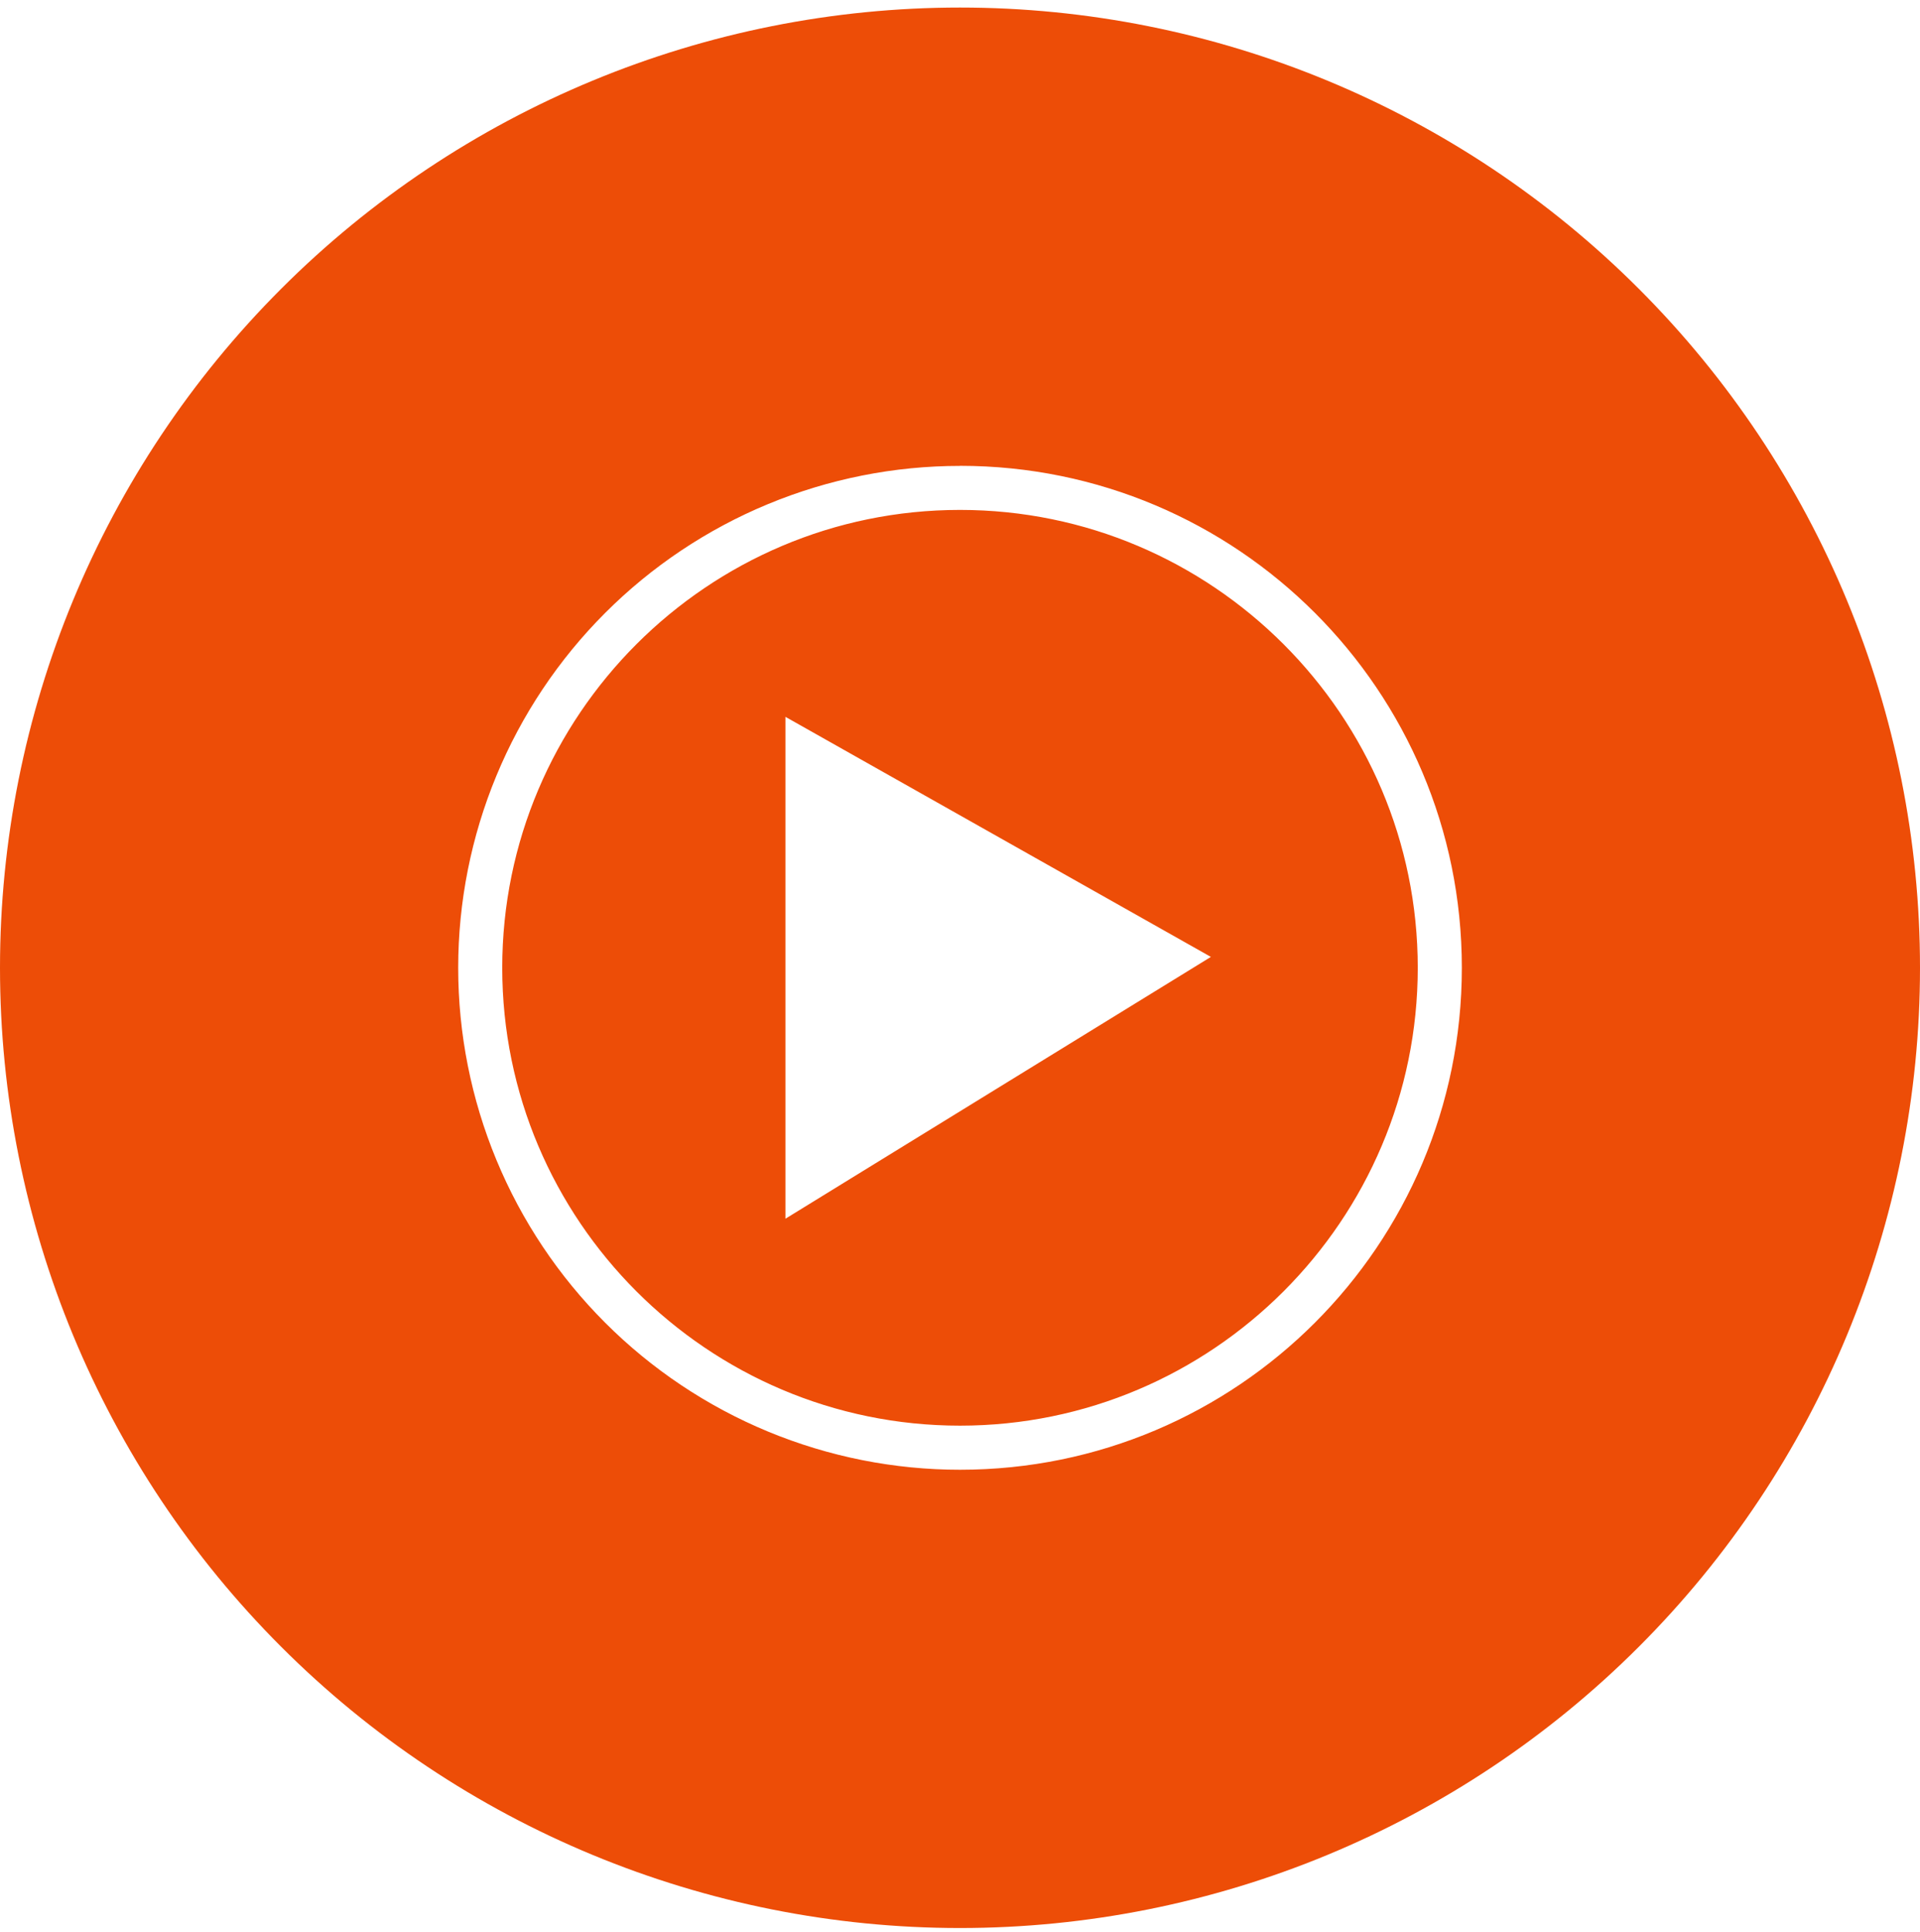 <?xml version="1.0" encoding="UTF-8"?> <svg xmlns="http://www.w3.org/2000/svg" width="171" height="172" viewBox="0 0 171 172" fill="none"> <path d="M69.953 108.516L107.844 85.203L69.953 63.828V108.516ZM85.5 45.403C107.979 45.403 126.269 63.693 126.269 86.172C126.269 108.651 107.979 126.941 85.5 126.941C63.021 126.941 44.731 108.651 44.731 86.172C44.731 63.693 63.021 45.403 85.5 45.403ZM85.5 41.484C79.631 41.484 73.82 42.64 68.397 44.886C62.975 47.132 58.048 50.424 53.898 54.574C49.748 58.724 46.456 63.651 44.21 69.073C41.964 74.495 40.808 80.306 40.808 86.175C40.808 92.044 41.964 97.856 44.21 103.278C46.456 108.7 49.748 113.627 53.898 117.777C58.048 121.927 62.975 125.219 68.397 127.465C73.82 129.711 79.631 130.867 85.5 130.867C110.188 130.867 130.195 110.86 130.195 86.172C130.195 61.484 110.188 41.477 85.5 41.477V41.484ZM171 86.172C171 108.848 161.992 130.595 145.958 146.63C129.923 162.664 108.176 171.672 85.5 171.672C62.824 171.672 41.077 162.664 25.042 146.63C9.008 130.595 0 108.848 0 86.172C0 63.496 9.008 41.749 25.042 25.714C41.077 9.68 62.824 0.672 85.5 0.672C108.176 0.672 129.923 9.68 145.958 25.714C161.992 41.749 171 63.496 171 86.172Z" fill="#ED4D07"></path> </svg> 